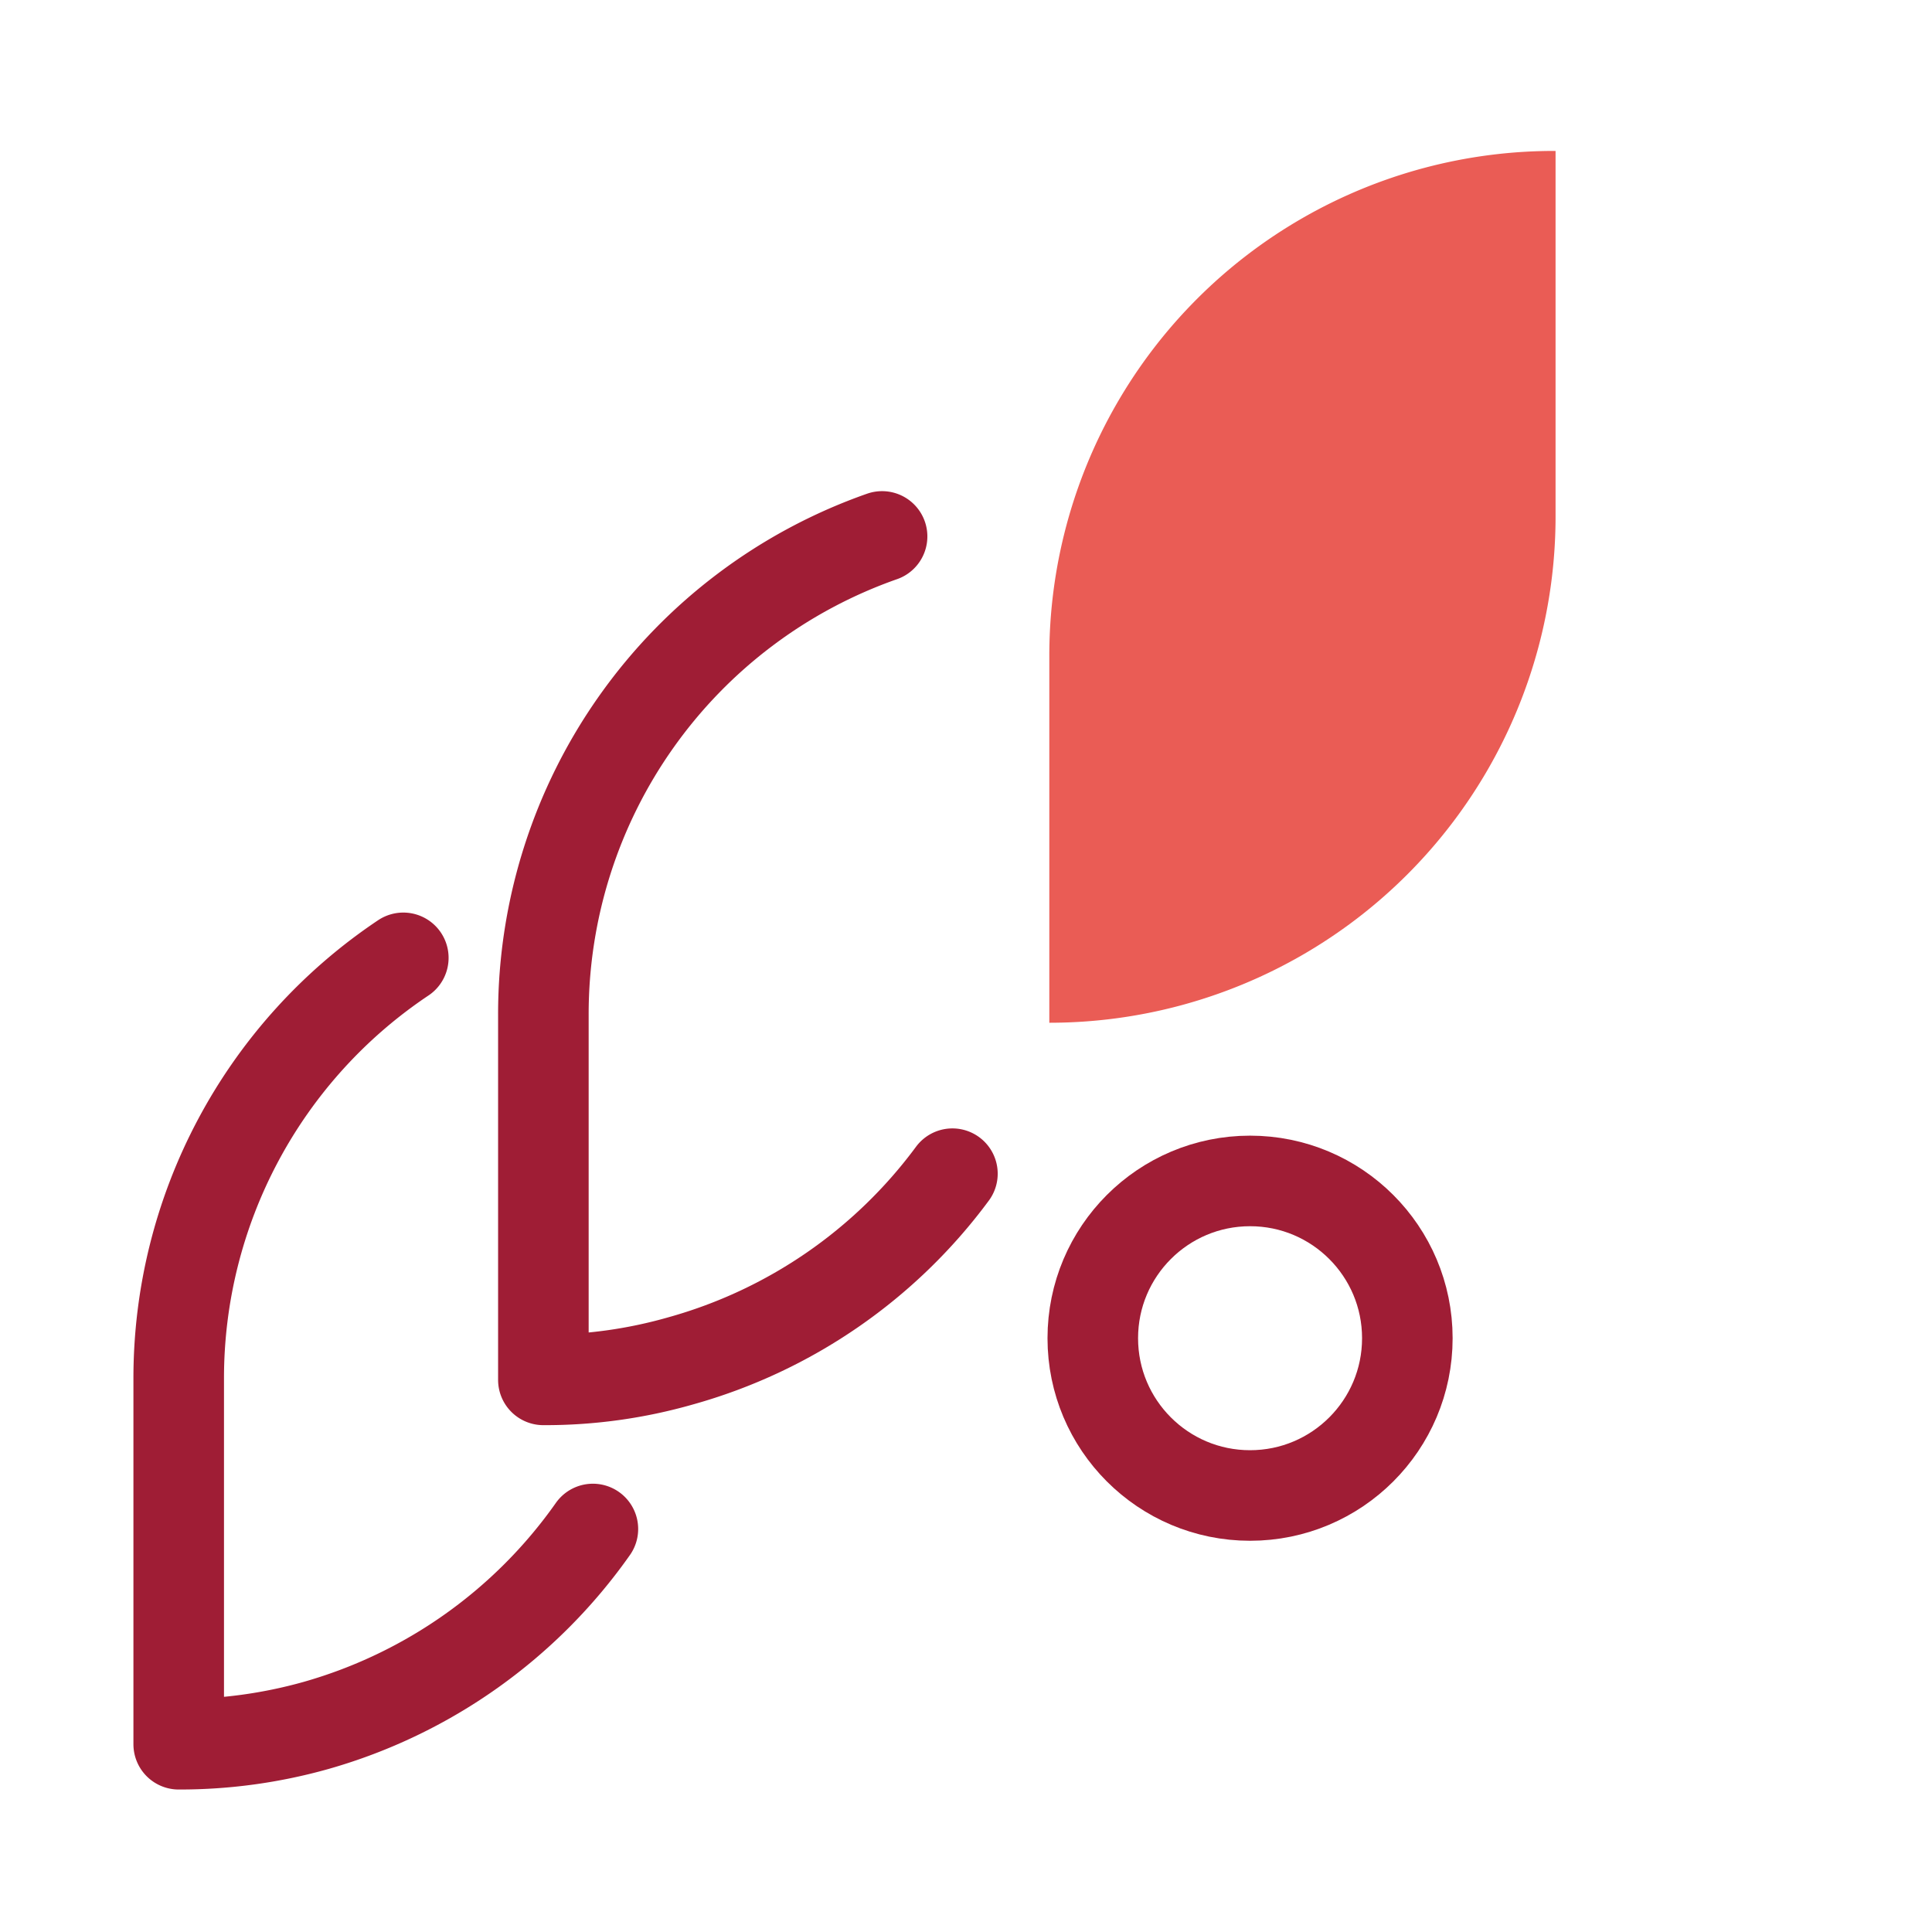 <svg xmlns="http://www.w3.org/2000/svg" viewBox="0 0 64 64"><defs><style>.cls-1{fill:none;stroke:#9f1d35;stroke-linecap:round;stroke-linejoin:round;stroke-width:3px;}.cls-2{fill:#ea5c55;}</style></defs><g id="Layer_2" data-name="Layer 2"><circle class="cls-1" cx="41.41" cy="44.33" r="5.21"/><path class="cls-2" d="M34.76,21.77V33.88A16.77,16.77,0,0,0,51.53,17.11V5A16.72,16.72,0,0,0,34.76,21.77Z"/><path class="cls-1" d="M29.22,17.77A16.77,16.77,0,0,0,18,33.6V45.71a16.29,16.29,0,0,0,4.55-.63,16.8,16.8,0,0,0,9-6.2"/><path class="cls-1" d="M13.36,31.73A16.75,16.75,0,0,0,5.92,45.67V57.78a16.64,16.64,0,0,0,4.54-.62,16.84,16.84,0,0,0,9.18-6.51"/></g></svg>